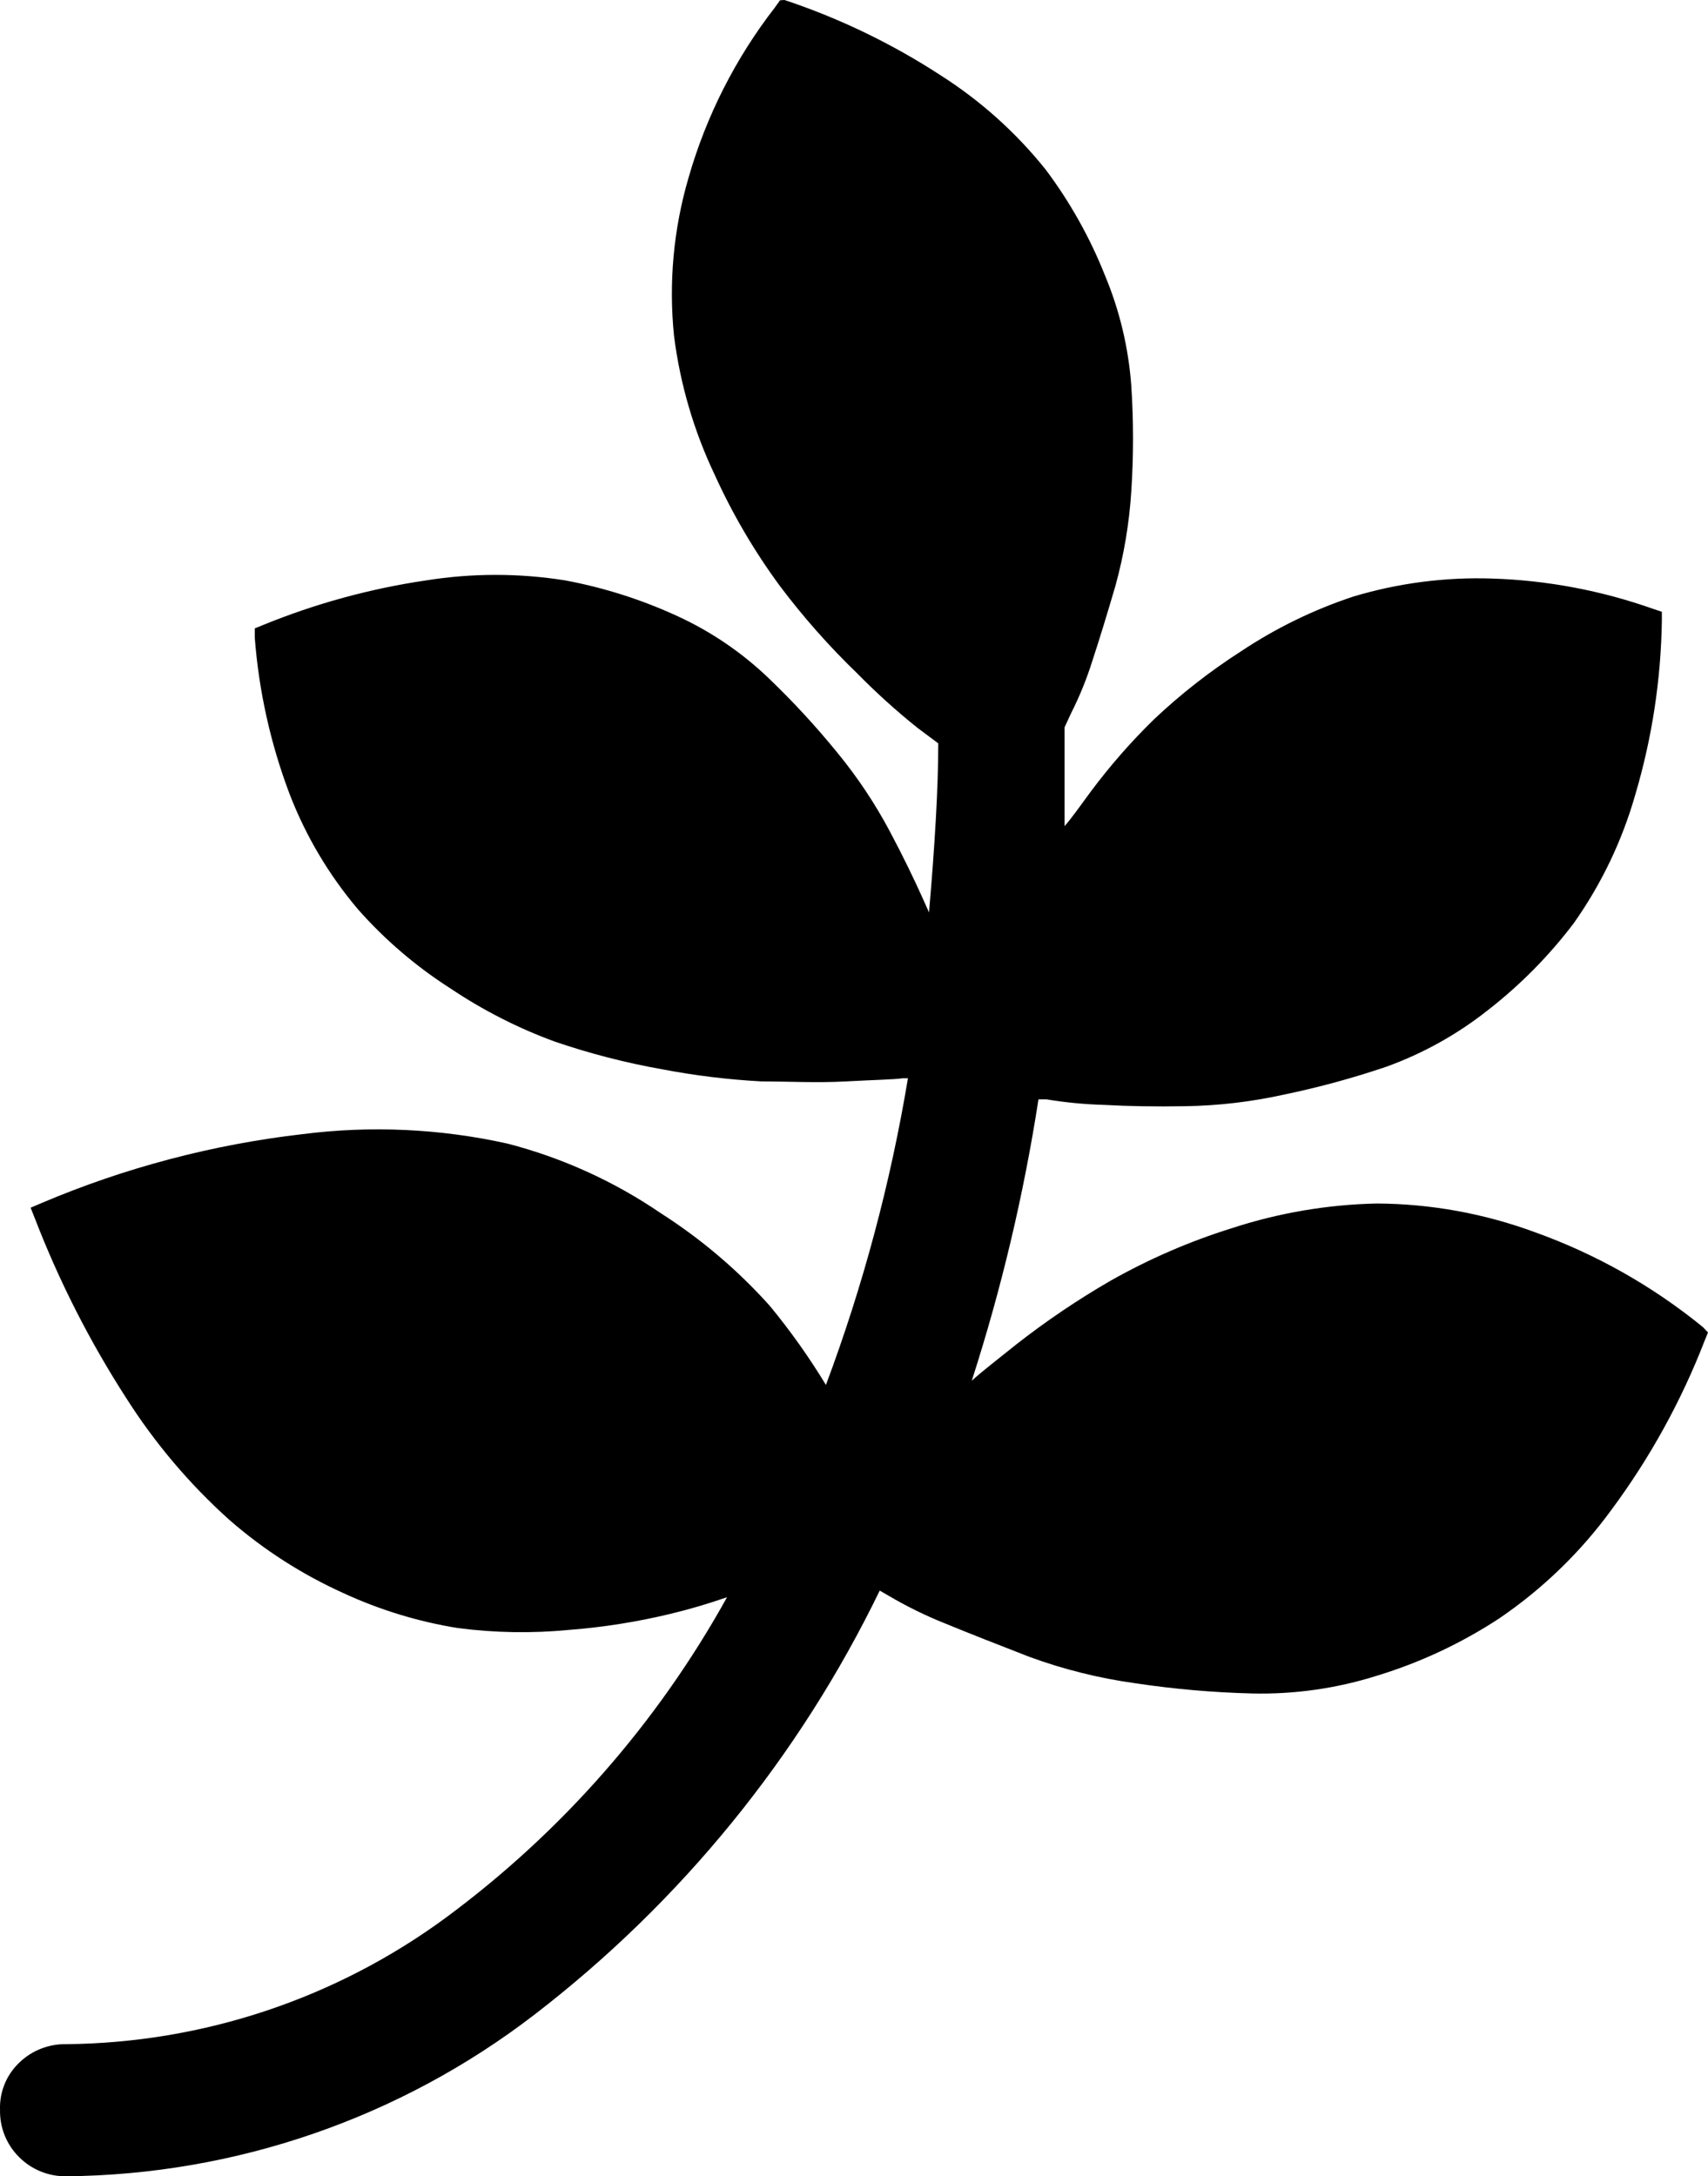 <?xml version="1.0" encoding="utf-8"?>
<!-- Generator: Adobe Illustrator 16.0.0, SVG Export Plug-In . SVG Version: 6.00 Build 0)  -->
<!DOCTYPE svg PUBLIC "-//W3C//DTD SVG 1.1//EN" "http://www.w3.org/Graphics/SVG/1.1/DTD/svg11.dtd">
<svg version="1.1" id="Layer_1" xmlns="http://www.w3.org/2000/svg" xmlns:xlink="http://www.w3.org/1999/xlink" x="0px" y="0px"
	 width="255.924px" height="326.09px" viewBox="351.993 71.082 255.924 326.09"
	 enable-background="new 351.993 71.082 255.924 326.09" xml:space="preserve">
<title>Evolve icons_8</title>
<g id="Layer_2">
	<path d="M607.169,269.944c-7.521-6.138-16.032-10.948-25.169-14.224c-7.592-2.806-15.614-4.263-23.707-4.307
		c-7.359,0.157-14.654,1.395-21.653,3.675c-6.348,1.978-12.468,4.627-18.254,7.902c-4.934,2.853-9.66,6.047-14.146,9.562
		c-2.807,2.252-5.019,3.951-6.639,5.413c4.441-13.767,7.784-27.864,9.996-42.159h1.187c2.85,0.471,5.727,0.748,8.612,0.83
		c3.518,0.198,7.666,0.277,12.21,0.198c4.973-0.079,9.924-0.662,14.777-1.739c5.204-1.079,10.337-2.478,15.37-4.188
		c5.479-1.983,10.603-4.839,15.172-8.456c4.846-3.764,9.176-8.148,12.881-13.039c4.157-5.883,7.284-12.43,9.246-19.36
		c2.487-8.421,3.817-17.141,3.951-25.92v-1.383l-1.304-0.435c-7.766-2.751-15.908-4.284-24.143-4.544
		c-7.015-0.231-14.02,0.676-20.744,2.687c-5.967,1.971-11.642,4.735-16.871,8.219c-4.653,2.985-9.02,6.397-13.039,10.194
		c-3.424,3.344-6.58,6.951-9.442,10.787c-1.58,2.134-2.845,3.951-3.951,5.216v-6.045c0-5.769,0-7.902,0-8.771l0.987-2.134
		c1.284-2.541,2.354-5.184,3.201-7.902c1.065-3.24,2.212-6.994,3.438-11.182c1.272-4.622,2.066-9.362,2.37-14.146
		c0.346-5.262,0.346-10.542,0-15.805c-0.415-5.695-1.749-11.286-3.951-16.555c-2.241-5.635-5.217-10.95-8.851-15.805
		c-4.447-5.57-9.788-10.363-15.806-14.185c-7.271-4.733-15.118-8.518-23.352-11.261l-0.671,0.04l-0.791,1.106
		c-5.889,7.595-10.274,16.245-12.92,25.485c-2.253,7.687-2.991,15.739-2.173,23.707c0.911,7.207,2.966,14.223,6.084,20.783
		c2.675,5.898,5.959,11.5,9.8,16.713c3.508,4.658,7.379,9.031,11.576,13.079c2.839,2.89,5.847,5.608,9.009,8.14l3.122,2.331
		c0,6.717-0.514,15.212-1.384,25.327l-0.869-1.936c-1.343-3.003-3.003-6.44-4.979-10.155c-2.229-4.206-4.878-8.177-7.901-11.854
		c-3.179-3.909-6.597-7.618-10.233-11.103c-4.004-3.85-8.625-7.002-13.671-9.325c-5.379-2.484-11.047-4.289-16.871-5.374
		c-6.897-1.099-13.926-1.099-20.823,0c-8.379,1.232-16.577,3.474-24.418,6.678l-1.265,0.514v1.383
		c0.613,8.019,2.369,15.909,5.216,23.431c2.429,6.304,5.901,12.155,10.272,17.306c4.049,4.579,8.717,8.568,13.869,11.854
		c4.831,3.239,10.031,5.892,15.488,7.902c5.283,1.814,10.7,3.214,16.2,4.188c4.919,0.941,9.896,1.548,14.896,1.817
		c3.95,0,8.337,0.237,12.644,0c4.308-0.237,7.152-0.276,8.535-0.474h0.751c-2.607,15.678-6.723,31.066-12.288,45.952
		c-2.517-4.149-5.328-8.111-8.416-11.854c-4.785-5.342-10.275-10.007-16.318-13.869c-6.991-4.777-14.76-8.306-22.957-10.431
		c-10.087-2.248-20.488-2.729-30.74-1.423c-13.451,1.552-26.611,5.024-39.076,10.313l-1.66,0.711l0.672,1.699
		c3.622,9.37,8.189,18.345,13.631,26.789c4.311,6.795,9.536,12.964,15.528,18.334c5.101,4.442,10.825,8.117,16.989,10.904
		c5.463,2.529,11.246,4.299,17.188,5.256c5.53,0.72,11.124,0.813,16.674,0.275c5.127-0.395,10.214-1.201,15.212-2.41
		c2.806-0.672,5.61-1.501,8.455-2.488c-10.435,18.838-24.8,35.21-42.119,48.007c-16.502,12.142-36.41,18.776-56.897,18.966
		c-2.619-0.052-5.15,0.944-7.033,2.766c-1.932,1.835-2.982,4.41-2.885,7.072c-0.059,2.647,0.969,5.204,2.845,7.073
		c1.87,1.878,4.422,2.919,7.072,2.884c25.421-0.229,50.072-8.748,70.213-24.26c21.918-16.871,39.611-38.608,51.681-63.496
		l1.306,0.751c2.731,1.614,5.585,3.015,8.534,4.188c3.635,1.501,7.901,3.161,12.563,4.979c5.112,1.877,10.411,3.201,15.805,3.951
		c5.812,0.878,11.67,1.393,17.543,1.541c6.39,0.155,12.759-0.752,18.849-2.688c6.461-1.977,12.606-4.864,18.254-8.574
		c6.508-4.431,12.202-9.95,16.832-16.317c5.744-7.757,10.422-16.248,13.908-25.248l0.514-1.265L607.169,269.944z"/>
</g>
</svg>

